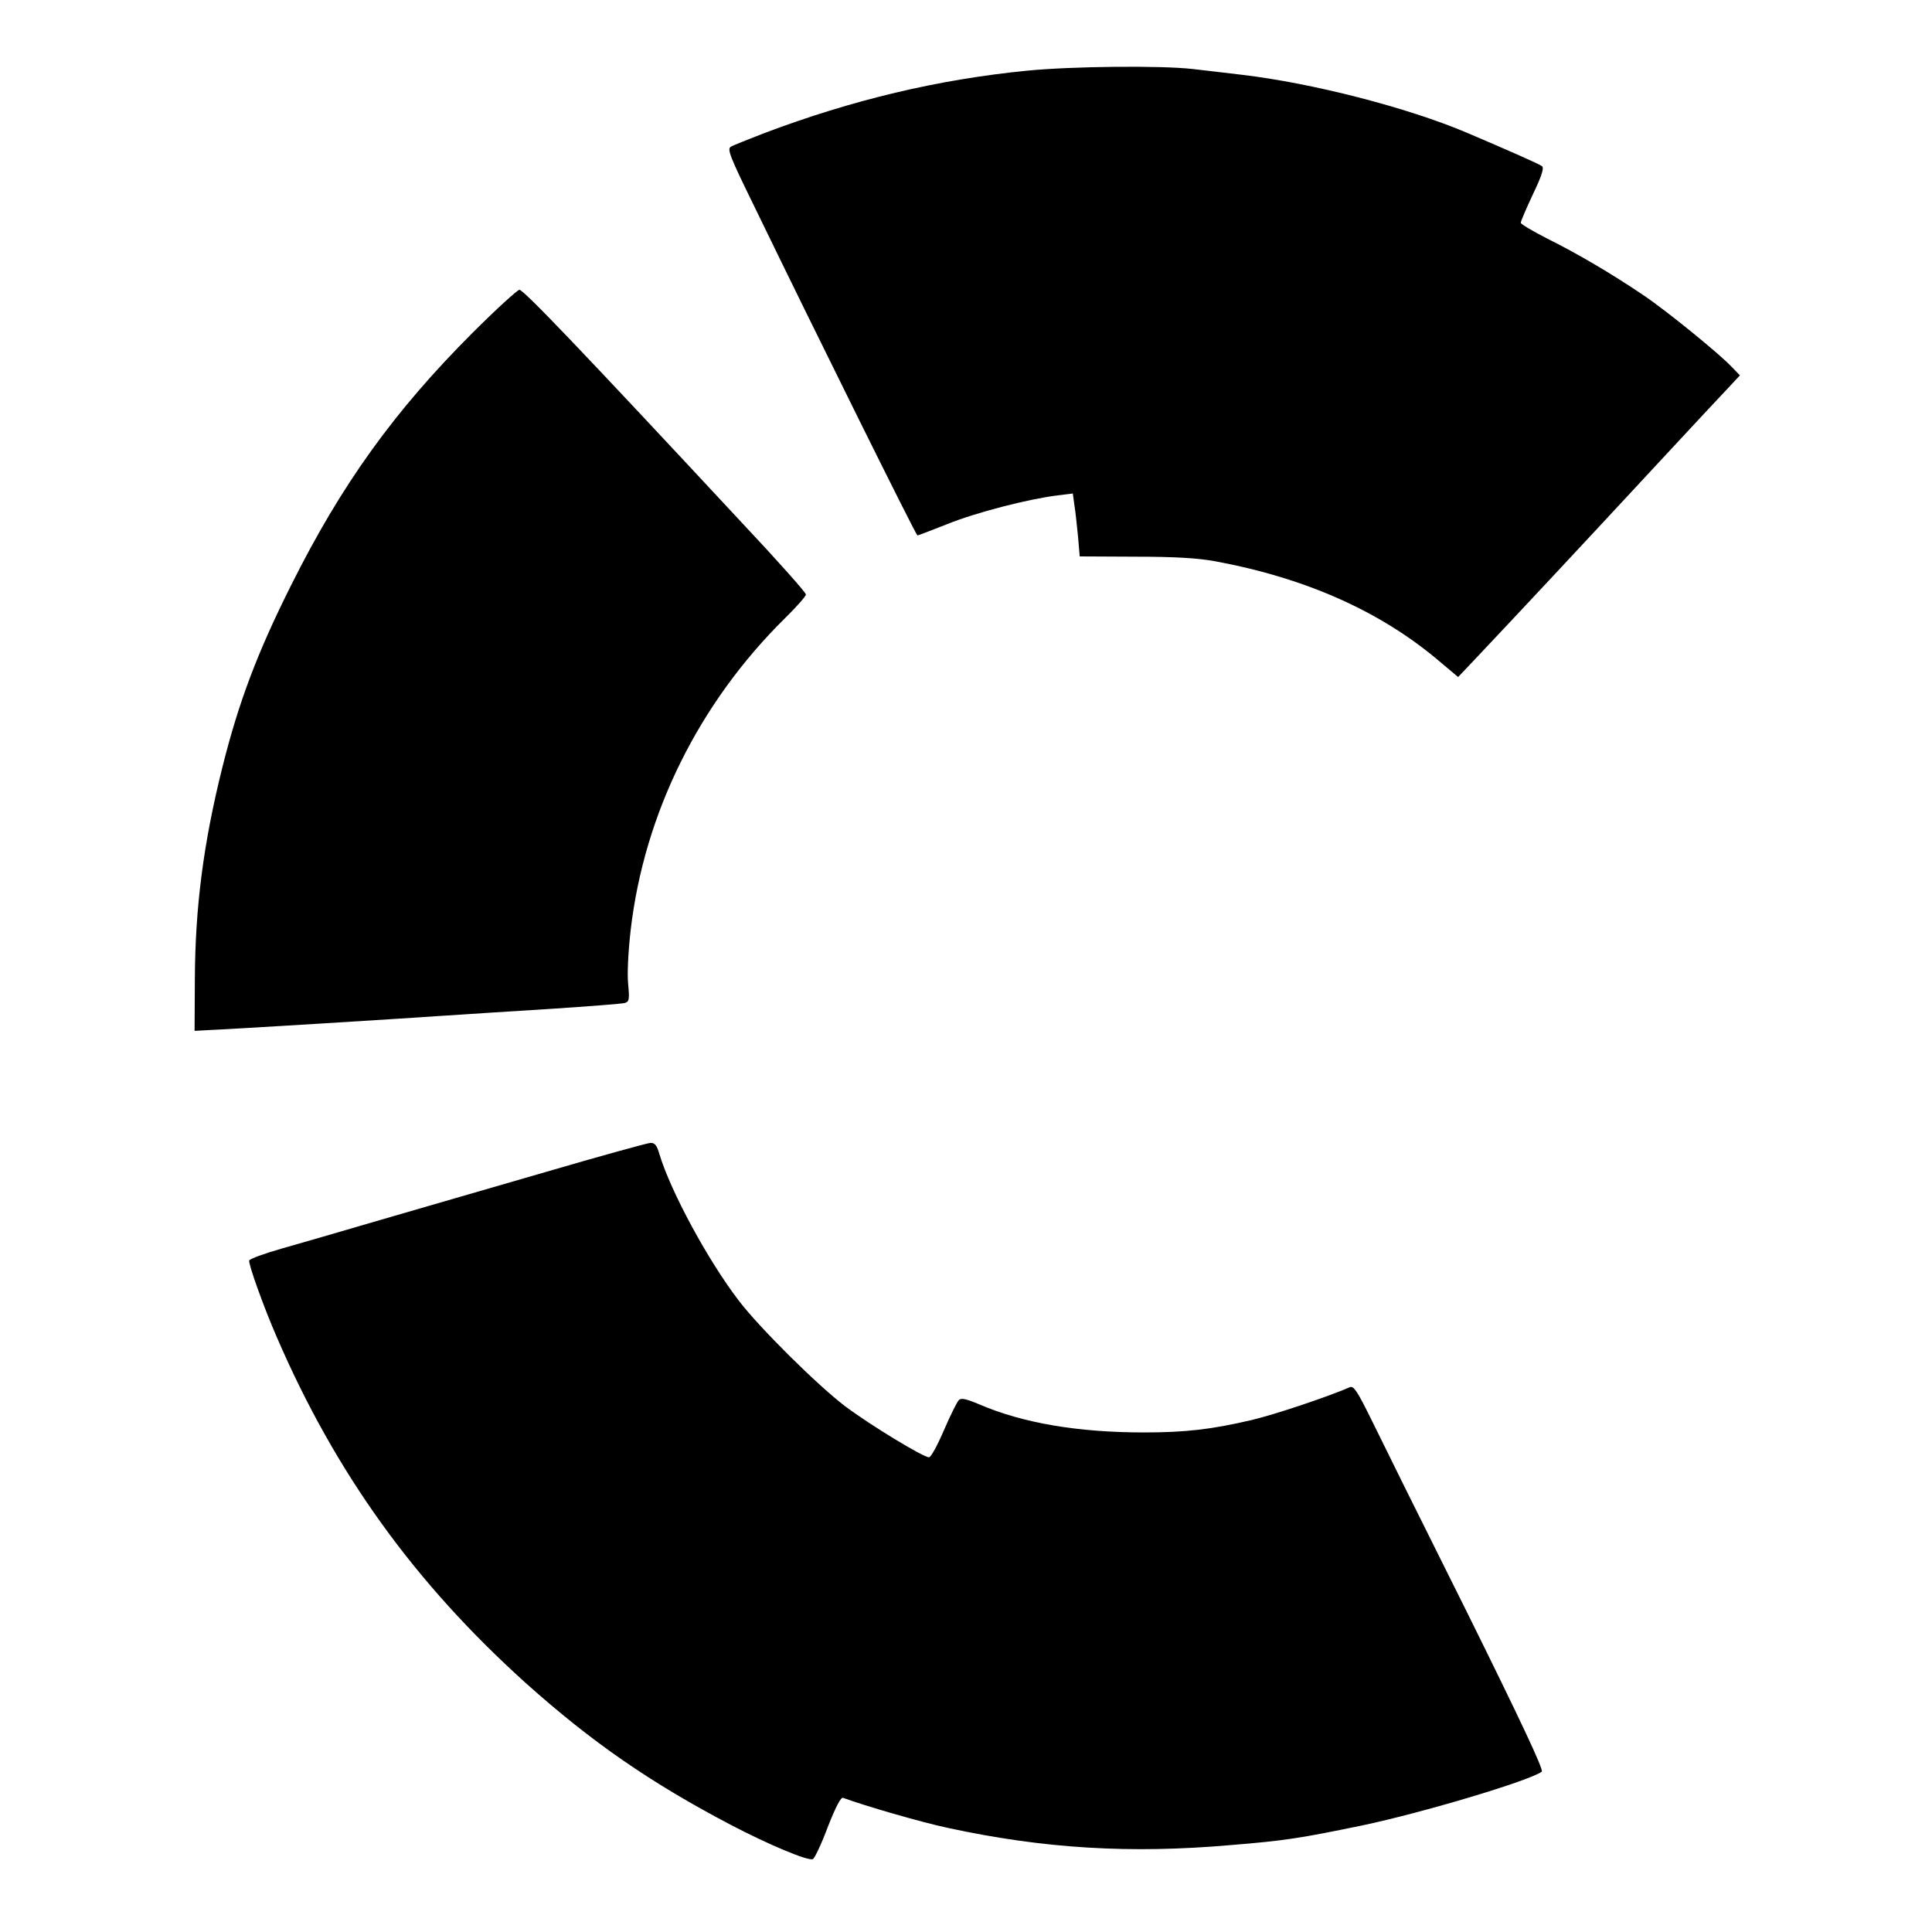 <?xml version="1.0" standalone="no"?>
<!DOCTYPE svg PUBLIC "-//W3C//DTD SVG 20010904//EN"
 "http://www.w3.org/TR/2001/REC-SVG-20010904/DTD/svg10.dtd">
<svg version="1.0" xmlns="http://www.w3.org/2000/svg"
 width="700pt" height="700pt" viewBox="0 0 700 700"
 preserveAspectRatio="xMidYMid meet">
<g transform="translate(0,700) scale(0.1,-0.1)"
fill="#000000" stroke="none">
<path d="M3722 6744 c-324 -32 -634 -106 -952 -226 -57 -22 -112 -44 -121 -49
-16 -8 -6 -33 86 -221 225 -464 584 -1188 589 -1188 3 0 52 19 108 41 103 42
294 91 399 104 l56 7 6 -44 c4 -23 9 -75 13 -113 l6 -71 202 -1 c142 0 227 -5
291 -17 328 -61 598 -182 809 -361 l69 -58 56 59 c169 179 371 395 676 724
115 124 227 244 249 267 l40 43 -30 31 c-44 47 -237 204 -319 259 -115 78
-243 153 -348 205 -53 27 -97 53 -97 58 0 5 20 52 44 103 32 67 41 95 33 102
-11 8 -117 55 -272 121 -217 92 -561 180 -815 210 -52 6 -133 16 -179 21 -114
13 -435 10 -599 -6z"/>
<path d="M1711 5793 c-283 -283 -474 -549 -655 -911 -123 -245 -191 -425 -250
-661 -69 -276 -99 -508 -100 -771 l-1 -185 55 3 c77 3 676 40 850 52 80 5 255
17 390 25 135 9 253 18 264 21 16 5 17 13 12 68 -4 36 0 116 9 196 49 422 247
822 559 1130 42 41 76 80 76 86 0 7 -104 124 -232 260 -587 631 -791 844 -806
844 -7 0 -85 -71 -171 -157z"/>
<path d="M1975 2753 c-198 -57 -468 -136 -600 -174 -132 -39 -292 -85 -355
-103 -63 -18 -115 -37 -117 -43 -4 -11 52 -168 100 -278 213 -493 499 -890
903 -1254 237 -212 450 -360 744 -514 138 -72 277 -130 295 -123 6 2 31 54 54
116 30 76 48 110 56 106 75 -28 285 -89 380 -109 347 -75 661 -94 1025 -62
197 16 252 25 475 71 219 46 610 163 651 195 8 6 -77 186 -273 582 -157 314
-312 627 -345 695 -49 99 -63 122 -77 116 -83 -36 -275 -100 -356 -119 -145
-34 -239 -45 -391 -45 -238 0 -438 34 -594 101 -50 21 -68 25 -76 16 -7 -7
-31 -56 -54 -109 -23 -54 -47 -98 -54 -98 -21 0 -212 116 -304 185 -99 75
-309 283 -384 381 -113 147 -248 397 -289 533 -9 32 -17 41 -33 40 -12 -1
-183 -48 -381 -106z"/>
</g>
</svg>
